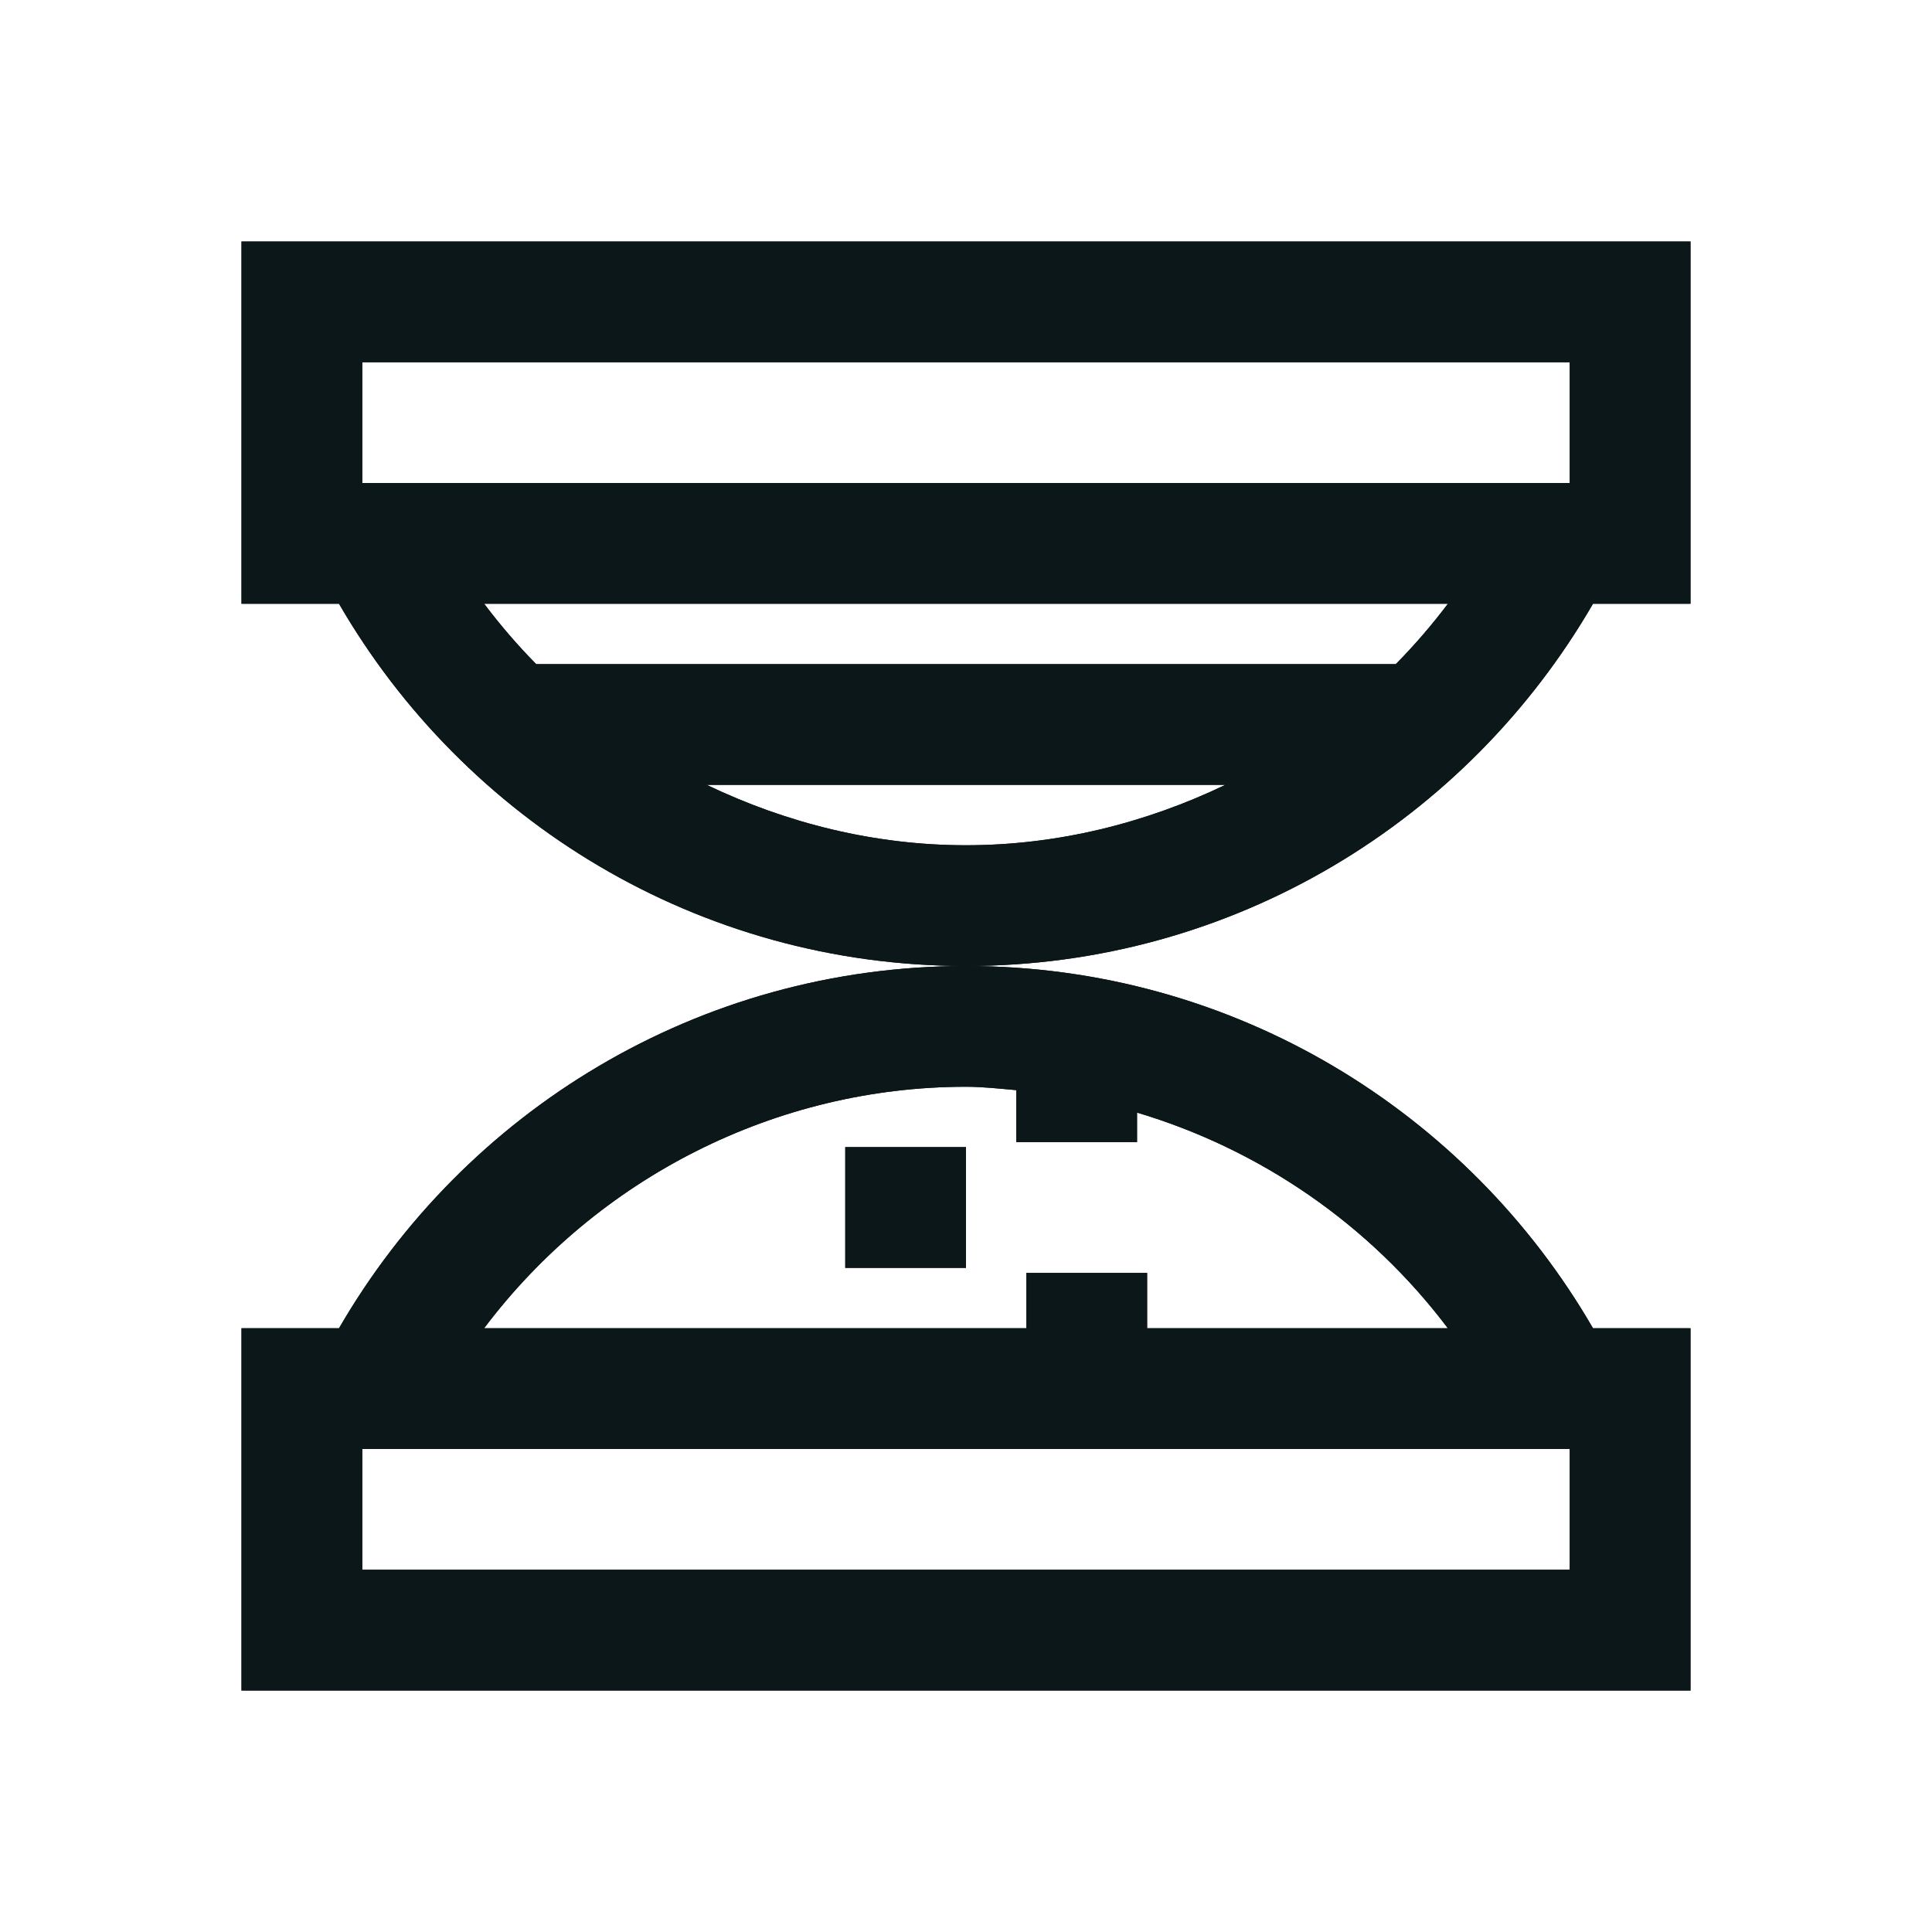 <?xml version="1.0" encoding="utf-8"?>
<!-- Uploaded to: SVG Repo, www.svgrepo.com, Generator: SVG Repo Mixer Tools -->
<svg version="1.1" id="Uploaded to svgrepo.com" xmlns="http://www.w3.org/2000/svg" xmlns:xlink="http://www.w3.org/1999/xlink" 
	 width="800px" height="800px" viewBox="0 0 32 32" xml:space="preserve">
<style type="text/css">
	.bentblocks_een{fill:#0B1719;}
</style>
<g>
	<g>
		<path class="bentblocks_een" d="M26.385,10H28V4H4v6h1.615C7.69,13.584,11.56,16,16,16S24.31,13.584,26.385,10z M6,8V6h20v2H6z
			 M16,14c-1.51,0-2.969-0.364-4.294-1h8.589C18.969,13.636,17.51,14,16,14z M23.119,11H8.881c-0.308-0.312-0.595-0.646-0.862-1
			h15.963C23.715,10.354,23.427,10.688,23.119,11z"/>
		<path class="bentblocks_een" d="M5.615,22H4v6h24v-6h-1.615C24.31,18.416,20.44,16,16,16S7.69,18.416,5.615,22z M26,24v2H6v-2H26z
			 M16,18c0.281,0,0.556,0.032,0.833,0.056v0.861h2v-0.489c2.037,0.608,3.851,1.851,5.148,3.572H19v-0.917h-2V22H8.018
			C9.895,19.51,12.852,18,16,18z"/>
		<rect x="14" y="19" class="bentblocks_een" width="2" height="2"/>
	</g>
	<g>
		<path class="bentblocks_een" d="M26.385,10H28V4H4v6h1.615C7.69,13.584,11.56,16,16,16S24.31,13.584,26.385,10z M6,8V6h20v2H6z
			 M16,14c-1.51,0-2.969-0.364-4.294-1h8.589C18.969,13.636,17.51,14,16,14z M23.119,11H8.881c-0.308-0.312-0.595-0.646-0.862-1
			h15.963C23.715,10.354,23.427,10.688,23.119,11z"/>
		<path class="bentblocks_een" d="M5.615,22H4v6h24v-6h-1.615C24.31,18.416,20.44,16,16,16S7.69,18.416,5.615,22z M26,24v2H6v-2H26z
			 M16,18c0.281,0,0.556,0.032,0.833,0.056v0.861h2v-0.489c2.037,0.608,3.851,1.851,5.148,3.572H19v-0.917h-2V22H8.018
			C9.895,19.51,12.852,18,16,18z"/>
		<rect x="14" y="19" class="bentblocks_een" width="2" height="2"/>
	</g>
</g>
</svg>